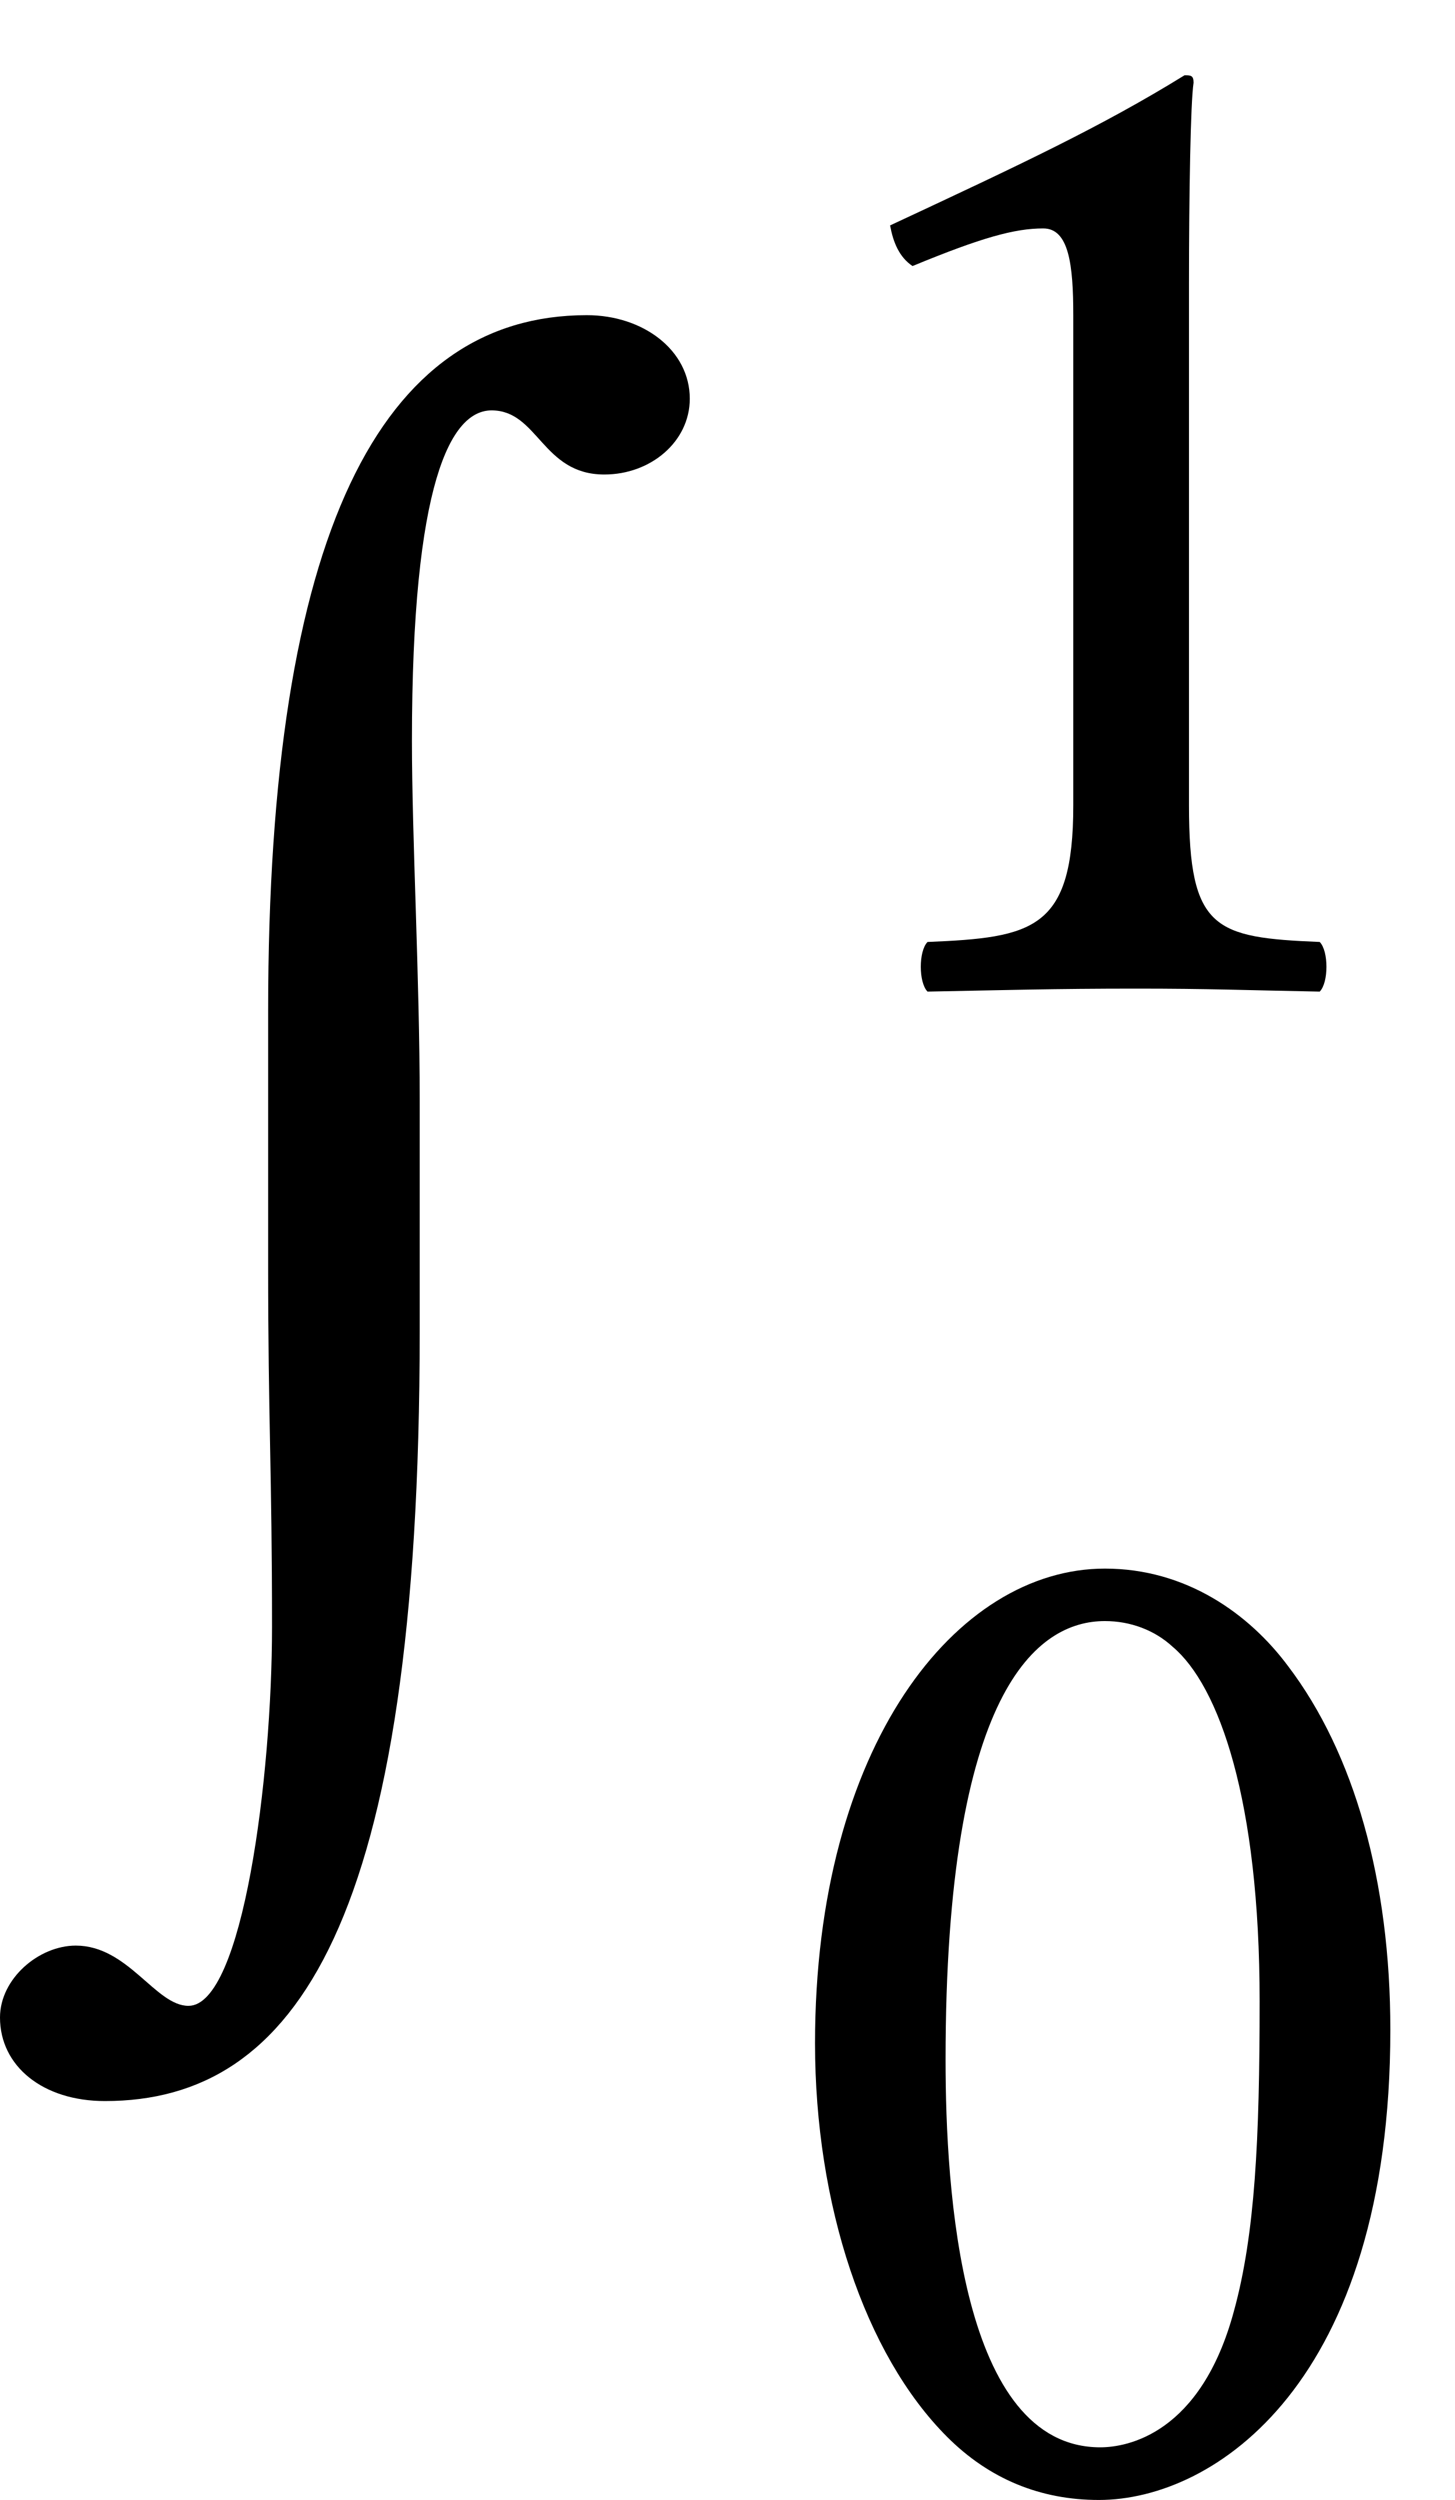 <svg class="typst-doc" viewBox="0 0 8.237 14.151" width="8.237pt" height="14.151pt" xmlns="http://www.w3.org/2000/svg" xmlns:xlink="http://www.w3.org/1999/xlink" xmlns:h5="http://www.w3.org/1999/xhtml">
    <g>
        <g transform="translate(0 0)">
            <g class="typst-group">
                <g>
                    <g transform="translate(0 2.224)">
                        <path class="typst-shape" fill="none" d="M 0 0 L 4.015 0 L 4.015 9.669 L 0 9.669 L 0 0 Z "/>
                    </g>
                    <g transform="translate(-0 2.224)">
                        <g class="typst-group">
                            <g>
                                <g transform="translate(0 0)">
                                    <g class="typst-group">
                                        <g>
                                            <g transform="translate(0 7.238)">
                                                <g class="typst-text" transform="scale(1, -1)">
                                                    <use xlink:href="#gB0C69879DCB2DFE01E1A8092C6399B95" x="0" y="0" fill="#000000" fill-rule="nonzero"/>
                                                </g>
                                            </g>
                                        </g>
                                    </g>
                                </g>
                            </g>
                        </g>
                    </g>
                    <g transform="translate(4.282 8.47)">
                        <path class="typst-shape" fill="none" d="M 0 0 L 3.954 0 L 3.954 5.681 L 0 5.681 L 0 0 Z "/>
                    </g>
                    <g transform="translate(4.282 8.47)">
                        <g class="typst-group">
                            <g>
                                <g transform="translate(0 0)">
                                    <g class="typst-group">
                                        <g>
                                            <g transform="translate(0 5.596)">
                                                <g class="typst-text" transform="scale(1, -1)">
                                                    <use xlink:href="#gDCE911778D5C1849302153FEF2645F85" x="0" y="0" fill="#000000" fill-rule="nonzero"/>
                                                </g>
                                            </g>
                                        </g>
                                    </g>
                                </g>
                            </g>
                        </g>
                    </g>
                    <g transform="translate(4.282 0)">
                        <path class="typst-shape" fill="none" d="M 0 0 L 3.954 0 L 3.954 5.613 L 0 5.613 L 0 0 Z "/>
                    </g>
                    <g transform="translate(4.282 0)">
                        <g class="typst-group">
                            <g>
                                <g transform="translate(0 0)">
                                    <g class="typst-group">
                                        <g>
                                            <g transform="translate(0 5.596)">
                                                <g class="typst-text" transform="scale(1, -1)">
                                                    <use xlink:href="#g642BCE8B7105B32AF084522D60B4E652" x="0" y="0" fill="#000000" fill-rule="nonzero"/>
                                                </g>
                                            </g>
                                        </g>
                                    </g>
                                </g>
                            </g>
                        </g>
                    </g>
                </g>
            </g>
        </g>
    </g>
    <defs id="glyph">
        <symbol id="gB0C69879DCB2DFE01E1A8092C6399B95" overflow="visible">
            <path d="M 1.54 0.253 C 1.54 -0.594 1.375 -1.892 1.067 -1.892 C 0.88 -1.892 0.726 -1.551 0.429 -1.551 C 0.22 -1.551 0 -1.738 0 -1.958 C 0 -2.233 0.242 -2.431 0.594 -2.431 C 1.672 -2.431 2.376 -1.43 2.376 1.925 L 2.376 3.234 C 2.376 3.927 2.332 4.719 2.332 5.269 C 2.332 6.732 2.552 7.139 2.783 7.139 C 3.047 7.139 3.069 6.776 3.421 6.776 C 3.685 6.776 3.905 6.963 3.905 7.205 C 3.905 7.48 3.641 7.678 3.322 7.678 C 2.156 7.678 1.518 6.446 1.518 3.74 L 1.518 2.299 C 1.518 1.419 1.54 1.133 1.54 0.253 Z "/>
        </symbol>
        <symbol id="gDCE911778D5C1849302153FEF2645F85" overflow="visible">
            <path d="M 1.939 -0.085 C 2.594 -0.085 3.589 0.578 3.589 2.577 C 3.589 3.419 3.385 4.141 3.01 4.635 C 2.789 4.932 2.432 5.187 1.973 5.187 C 1.131 5.187 0.332 4.184 0.332 2.5 C 0.332 1.59 0.612 0.74 1.08 0.272 C 1.318 0.034 1.607 -0.085 1.939 -0.085 Z M 1.973 4.89 C 2.117 4.89 2.254 4.839 2.356 4.745 C 2.619 4.524 2.849 3.878 2.849 2.738 C 2.849 1.956 2.823 1.42 2.704 0.986 C 2.517 0.289 2.1 0.213 1.947 0.213 C 1.157 0.213 1.071 1.667 1.071 2.407 C 1.071 4.499 1.59 4.89 1.973 4.89 Z "/>
        </symbol>
        <symbol id="g642BCE8B7105B32AF084522D60B4E652" overflow="visible">
            <path d="M 2.449 1.037 L 2.449 3.988 C 2.449 4.499 2.458 5.017 2.475 5.128 C 2.475 5.17 2.458 5.17 2.424 5.17 C 1.956 4.881 1.505 4.669 0.757 4.32 C 0.774 4.226 0.808 4.141 0.884 4.09 C 1.276 4.252 1.463 4.303 1.624 4.303 C 1.769 4.303 1.794 4.099 1.794 3.81 L 1.794 1.037 C 1.794 0.332 1.565 0.289 0.969 0.264 C 0.918 0.213 0.918 0.034 0.969 -0.017 C 1.386 -0.009 1.692 0 2.151 0 C 2.56 0 2.764 -0.009 3.189 -0.017 C 3.24 0.034 3.24 0.213 3.189 0.264 C 2.594 0.289 2.449 0.332 2.449 1.037 Z "/>
        </symbol>
    </defs>
</svg>
